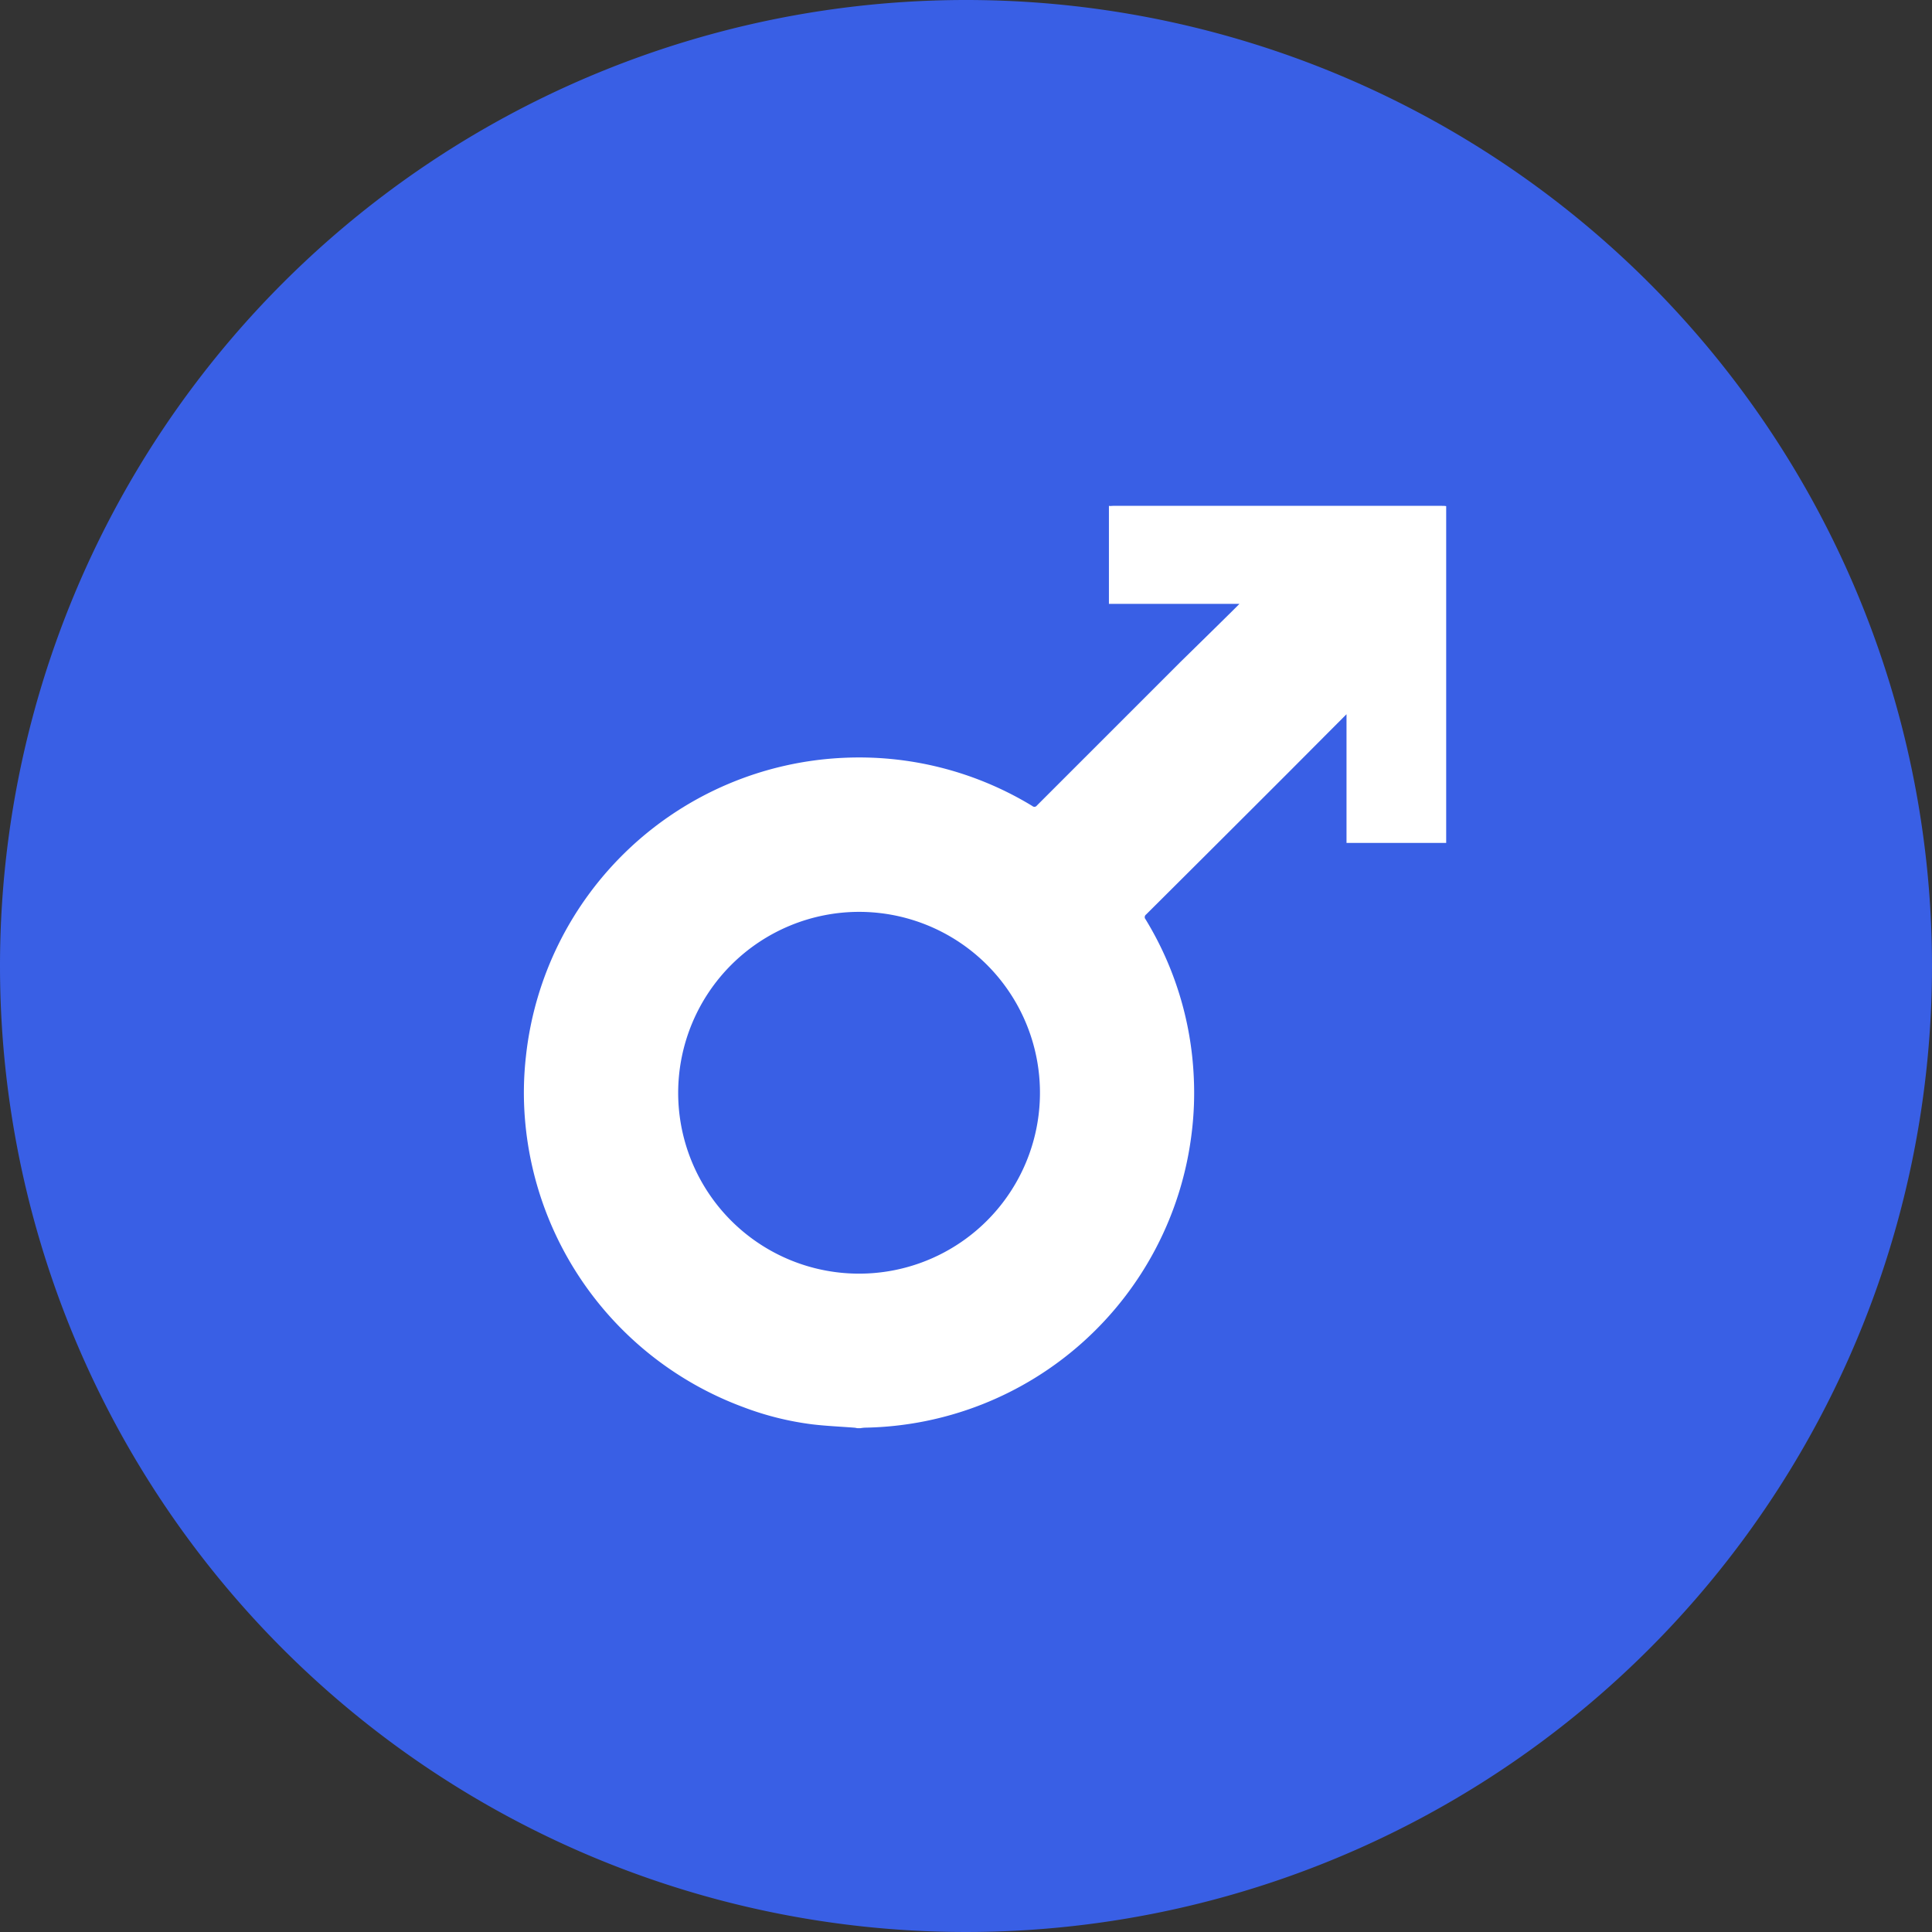 <?xml version="1.0" encoding="UTF-8"?>
<svg xmlns="http://www.w3.org/2000/svg" width="46" height="46" viewBox="0 0 46 46">
  <rect x="0" y="0" width="46" height="46" fill="#333333" stroke="none"/>
  <g transform="translate(-597 -2807)">
    <g transform="translate(149 -1618)">
      <path d="M23,0A23,23,0,1,1,0,23,23,23,0,0,1,23,0Z" transform="translate(448 4425)" fill="#395fe5"></path>
    </g>
    <g transform="translate(609.473 2819.043)">
      <g transform="translate(0 0.004)">
        <path d="M21.96.01V8.026c-.026,0-.053,0-.079,0-1.168,0-1.025,0-2.194,0h-.1V4.962c-.029.027-1.357,1.361-1.372,1.376q-1.7,1.7-3.4,3.392a.077.077,0,0,0-.013.114A7.88,7.88,0,0,1,15.95,13.6a7.778,7.778,0,0,1-.05,1.335,7.971,7.971,0,0,1-7.784,7.013.979.979,0,0,0-.106.013H7.953c-.026,0-.051-.01-.077-.012-.334-.026-.67-.04-1-.079a7.114,7.114,0,0,1-1.654-.412A8,8,0,0,1,.027,14.613,7.714,7.714,0,0,1,.05,13.1,7.97,7.97,0,0,1,7.6,6a7.932,7.932,0,0,1,4.507,1.147.073.073,0,0,0,.109-.013q1.7-1.7,3.4-3.4c.015-.015,1.394-1.365,1.421-1.4H13.93l0-2.334C13.968.007,14,0,14.029,0H21.86c.033,0,.067,0,.1.007M3.674,13.967a4.307,4.307,0,1,0,4.31-4.3,4.312,4.312,0,0,0-4.31,4.3" transform="translate(0 -0.003)" fill="#fff"></path>
      </g>
    </g>
  </g>
</svg>
